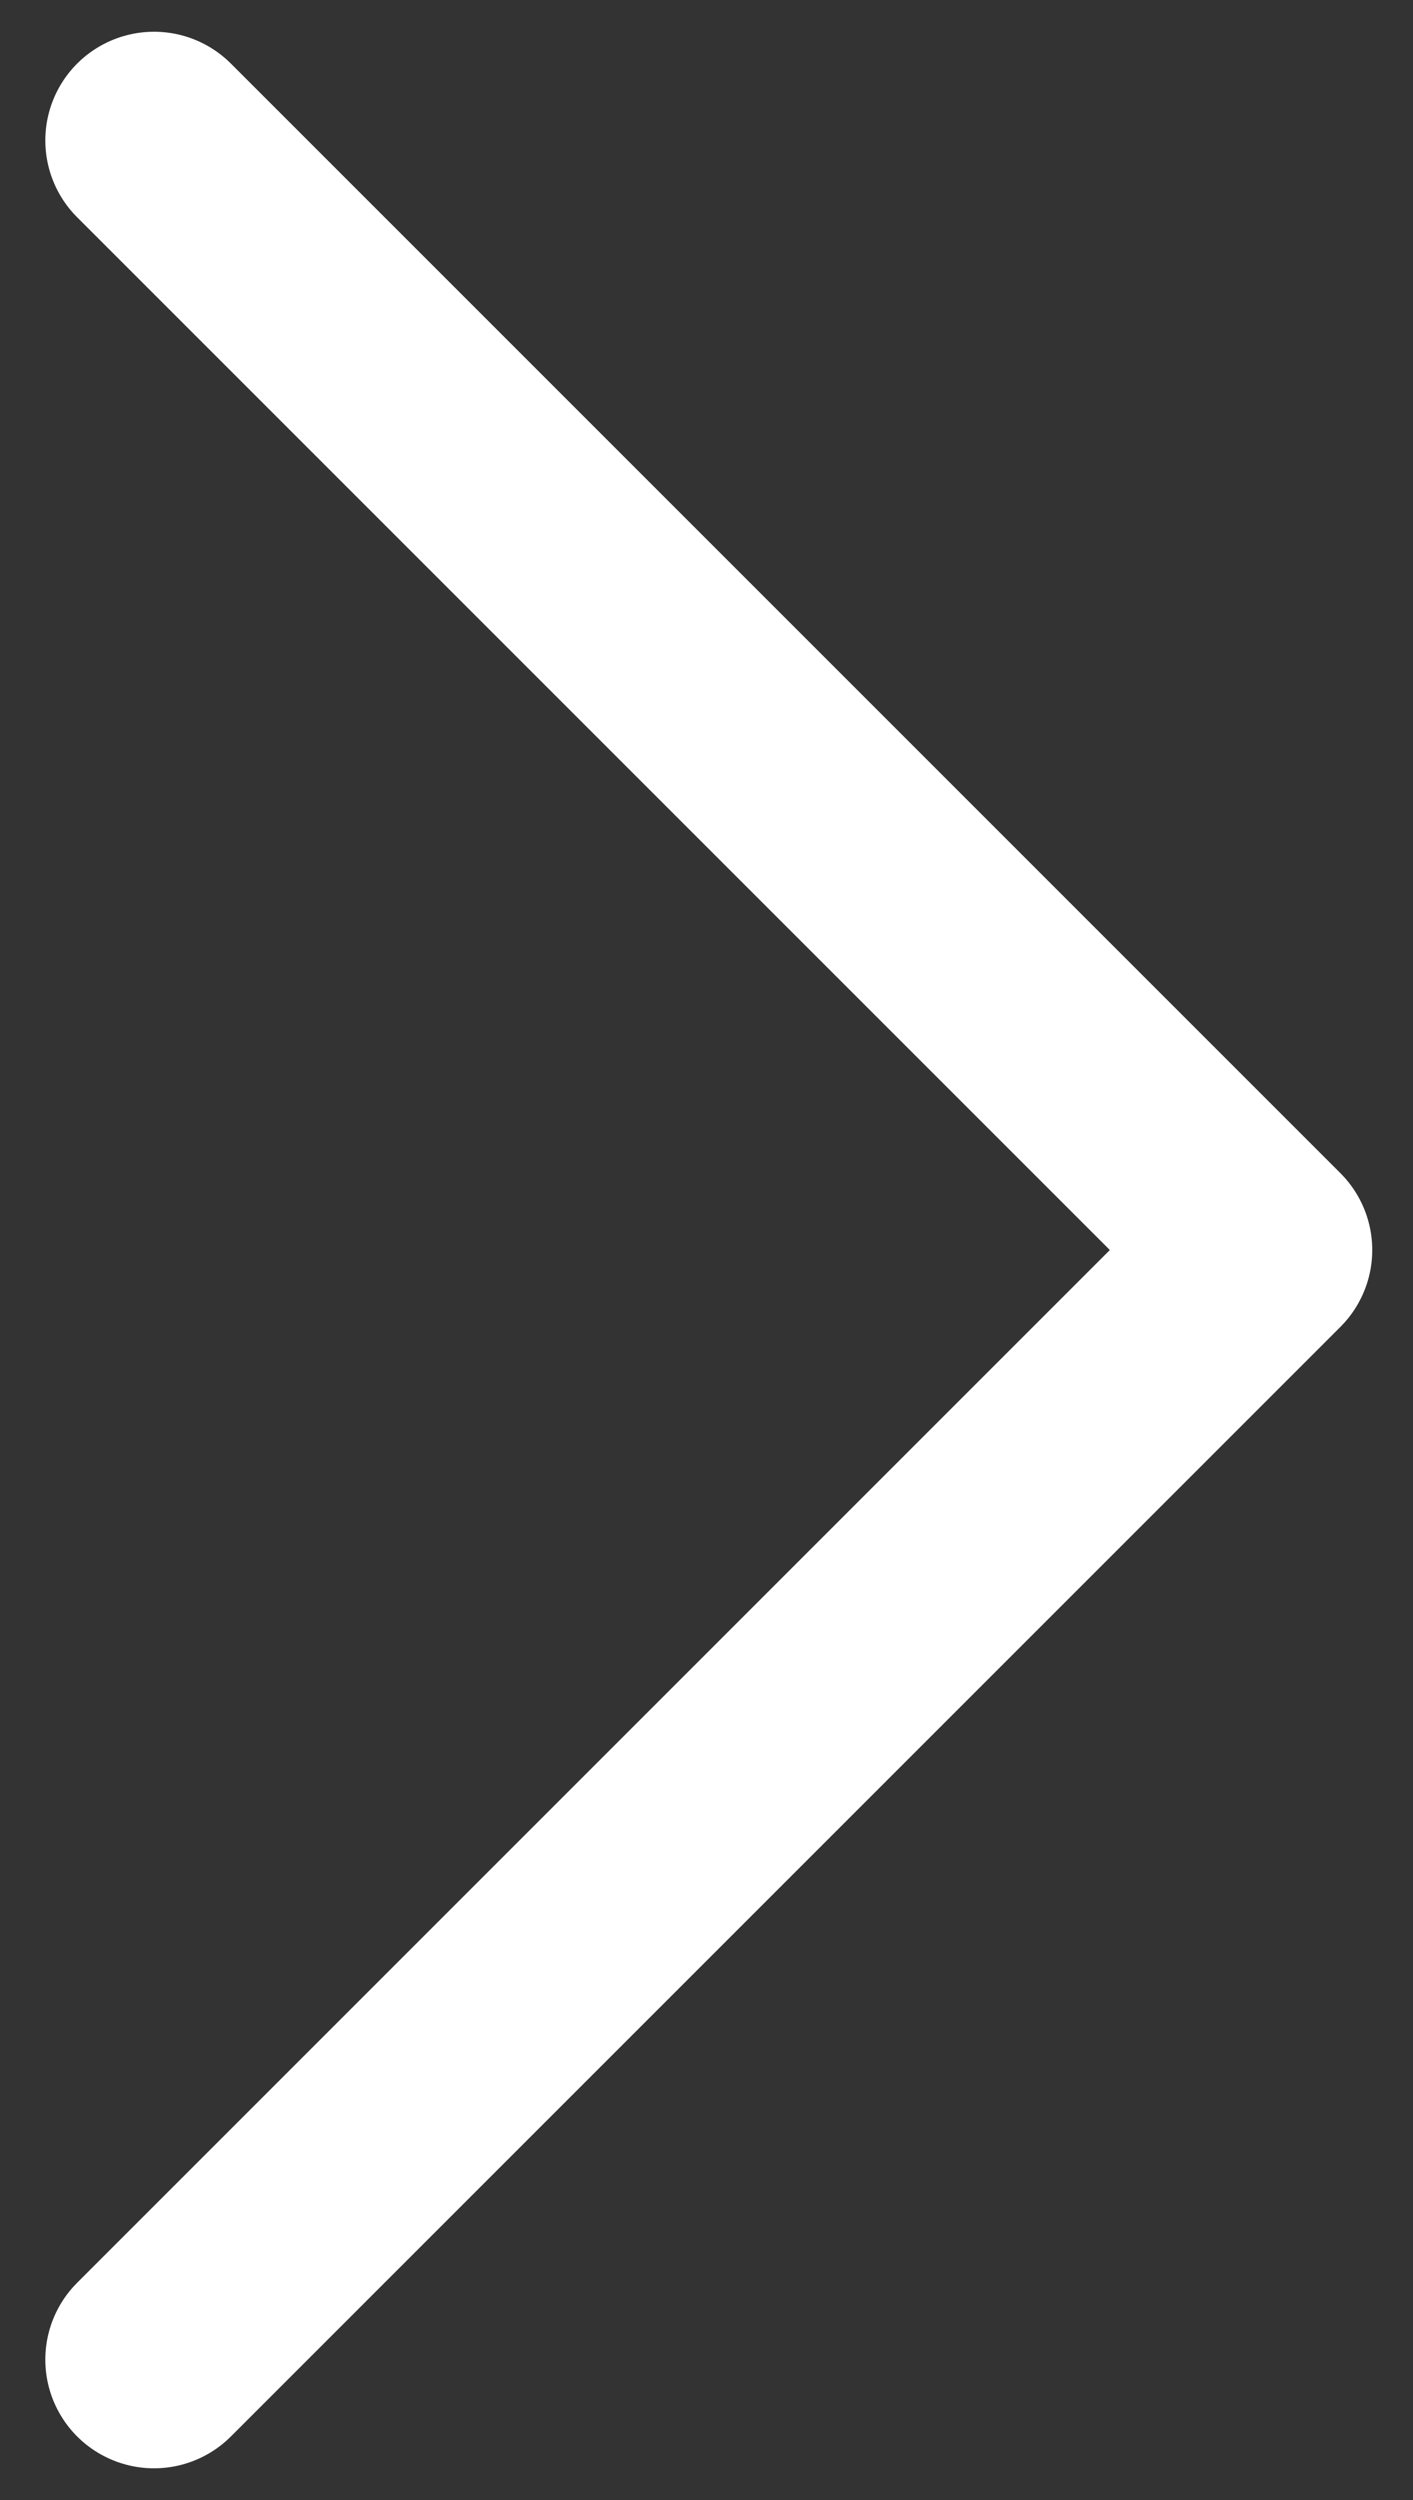 <svg width="13" height="23" viewBox="0 0 13 23" fill="none" xmlns="http://www.w3.org/2000/svg">
<rect x="0" y="0" width="13" height="23" fill="#333333" stroke="none"/>
<path d="M1.417 21.708L11.625 11.5L1.417 1.292" stroke="white" stroke-width="2" stroke-linecap="round" stroke-linejoin="round"/>
</svg>
